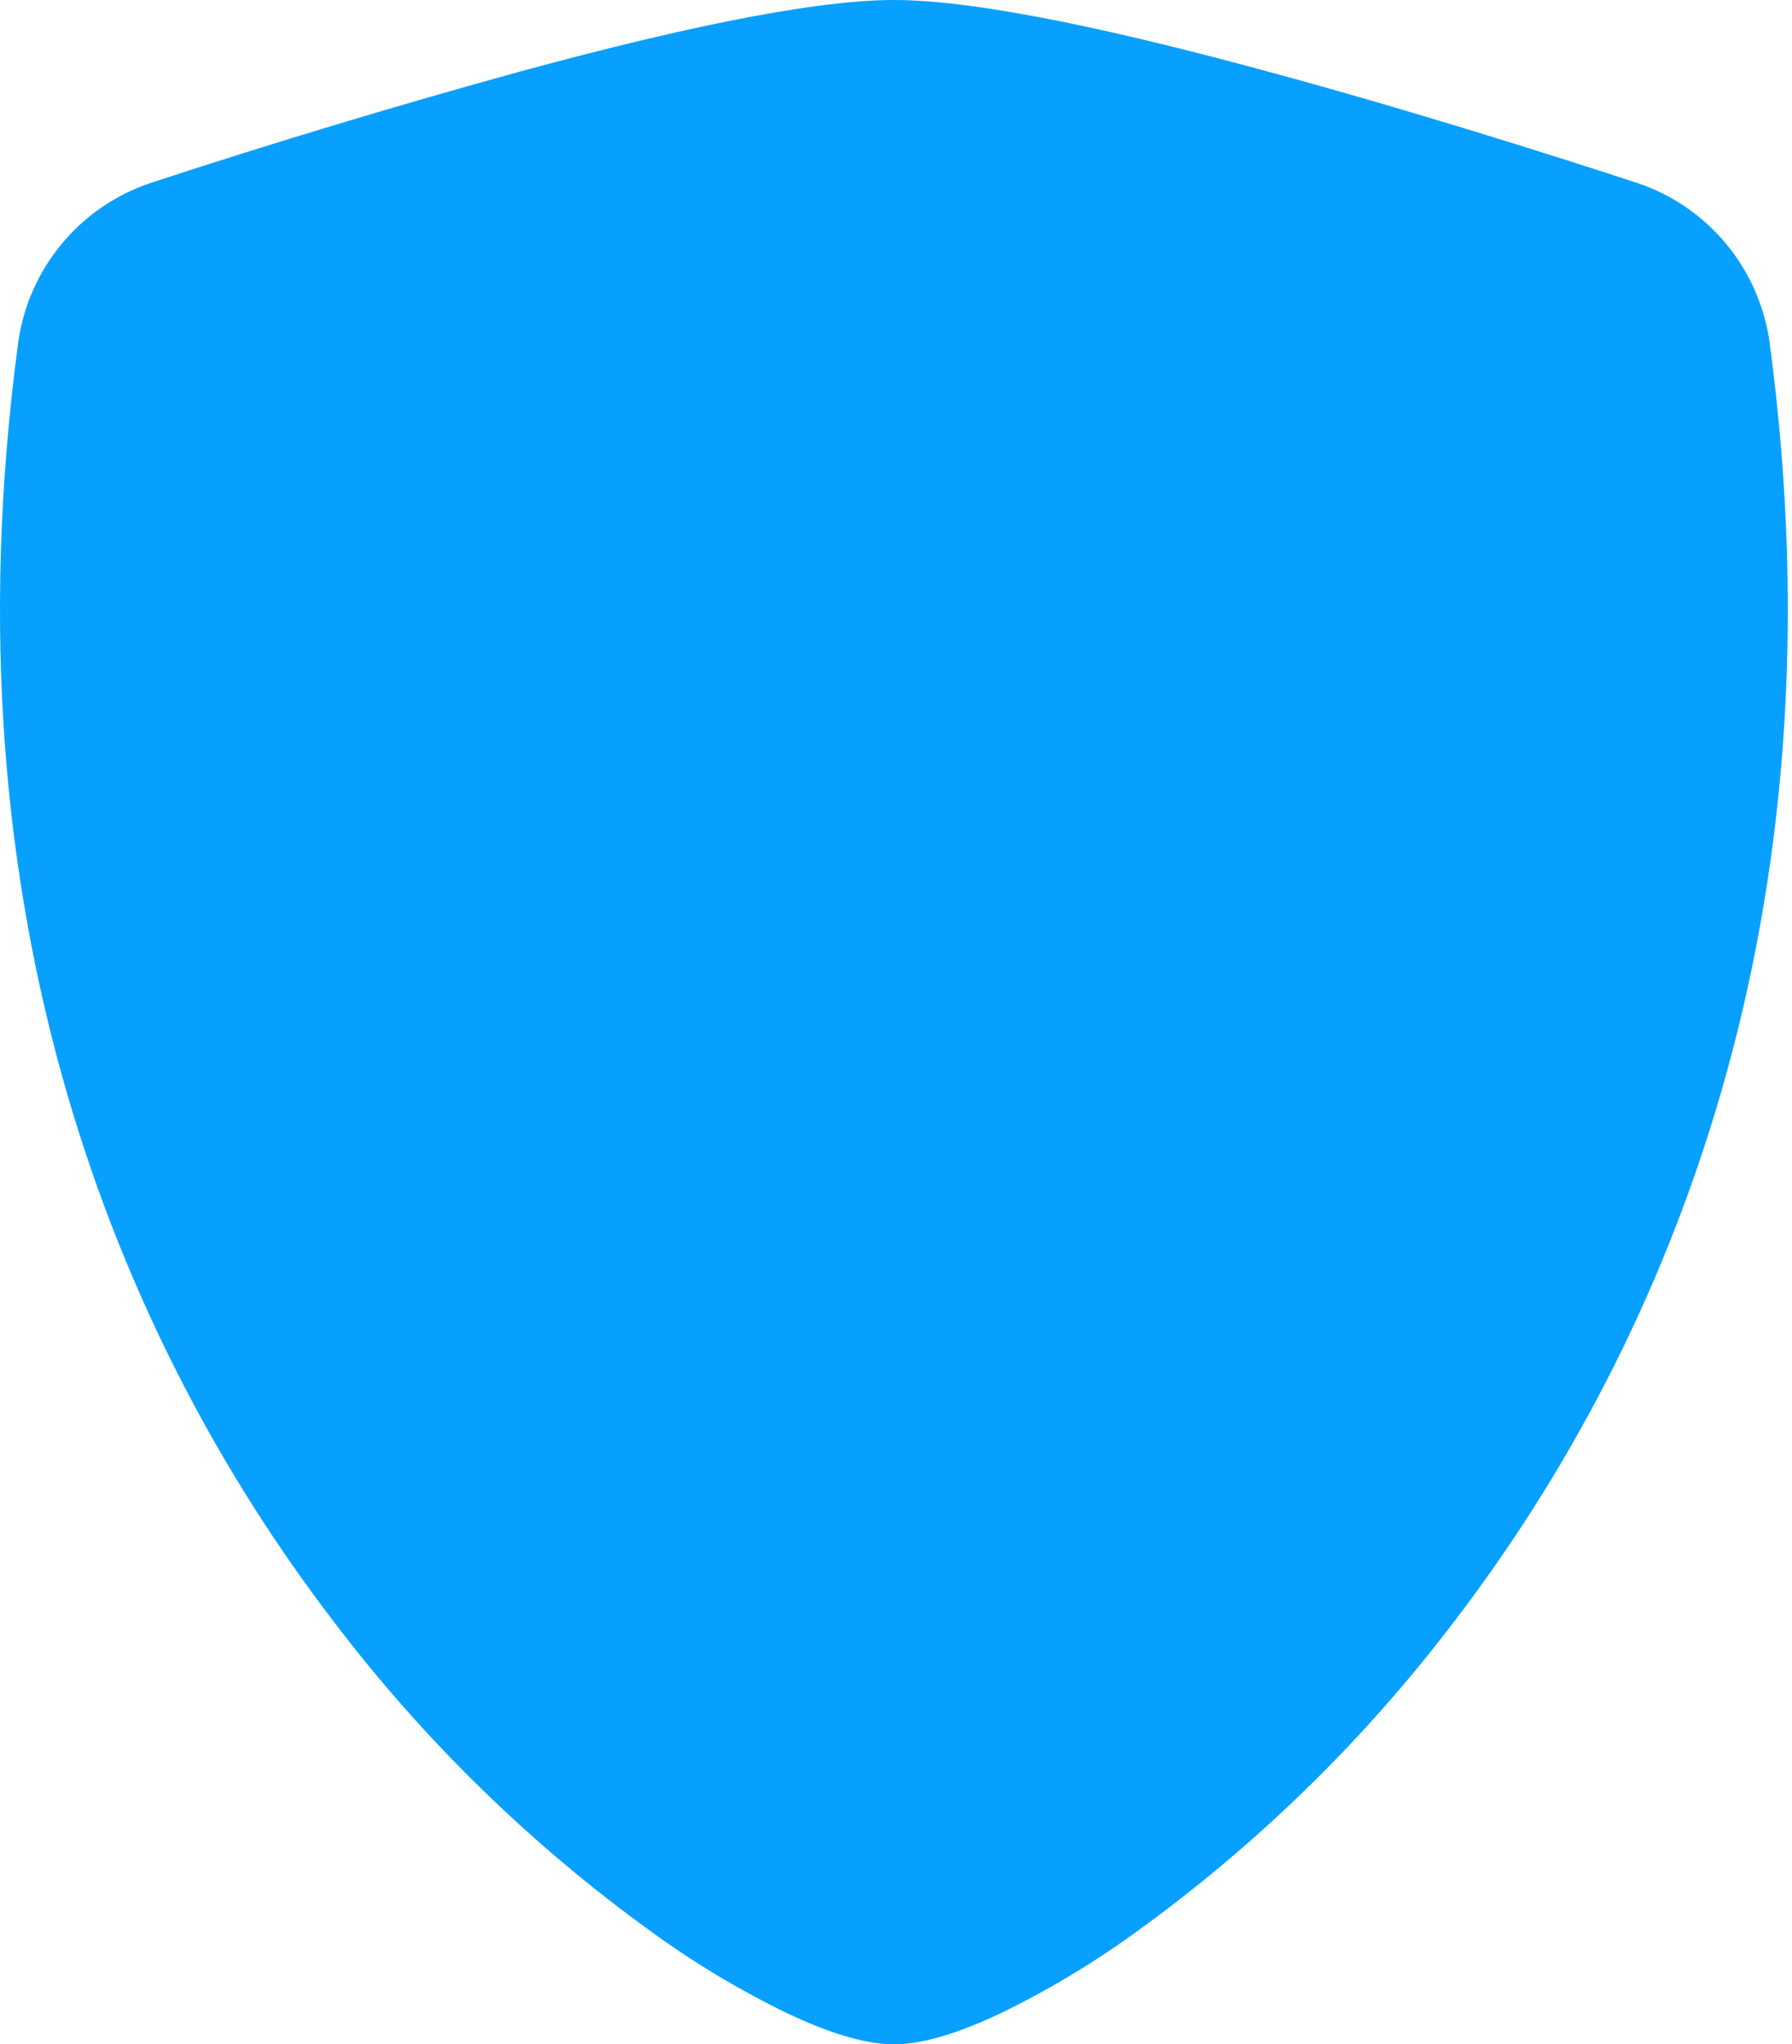 <?xml version="1.0" encoding="UTF-8"?> <svg xmlns="http://www.w3.org/2000/svg" width="321" height="366" viewBox="0 0 321 366" fill="none"><path d="M93.147 12.81C117.966 6.062 144.341 0 160.125 0C175.909 0 202.284 6.062 227.103 12.81C252.494 19.672 278.091 27.793 293.143 32.711C299.436 34.789 305.016 38.601 309.24 43.707C313.464 48.814 316.163 55.008 317.025 61.58C330.658 163.991 299.022 239.89 260.638 290.101C244.354 311.574 224.947 330.488 203.062 346.213C195.502 351.667 187.48 356.451 179.089 360.51C172.684 363.53 165.798 366 160.125 366C154.452 366 147.59 363.53 141.162 360.51C132.77 356.451 124.748 351.667 117.189 346.213C95.303 330.488 75.896 311.574 59.612 290.101C21.228 239.89 -10.408 163.991 3.225 61.58C4.088 55.008 6.786 48.814 11.01 43.707C15.235 38.601 20.814 34.789 27.107 32.711C48.958 25.552 70.978 18.916 93.147 12.81Z" fill="#08A0FE"></path></svg> 
